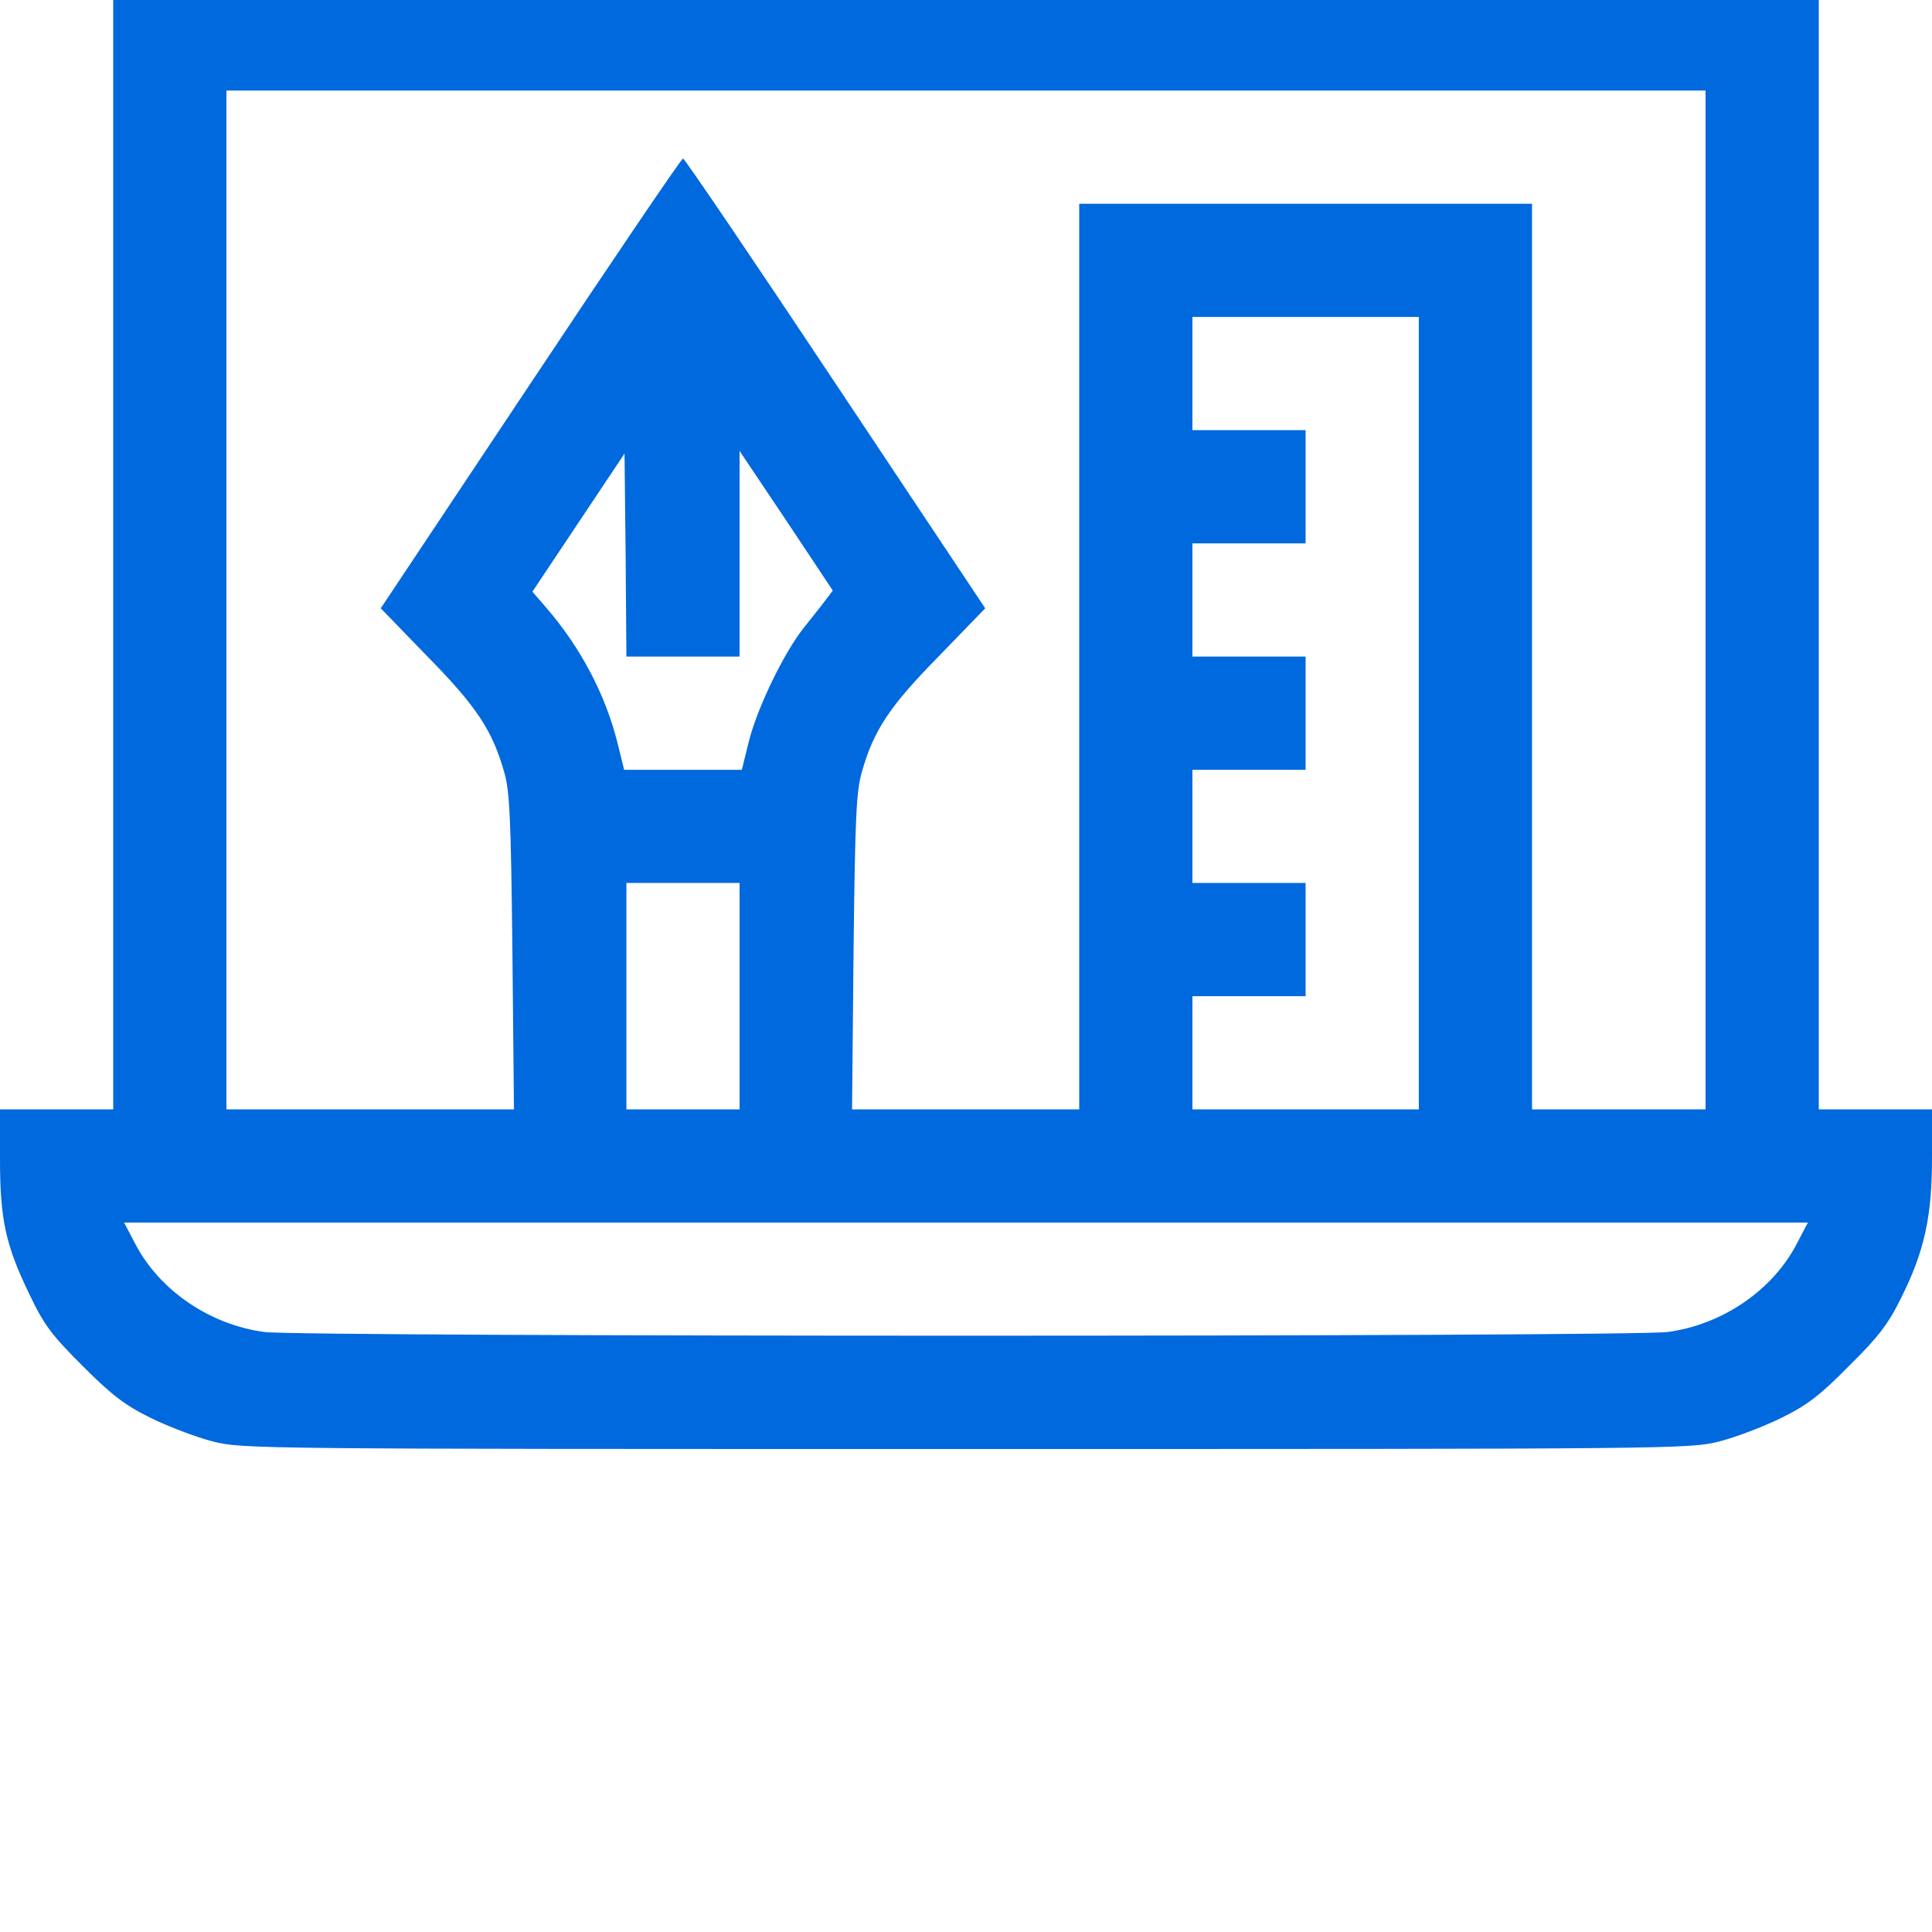 <?xml version="1.0" encoding="UTF-8"?> <svg xmlns="http://www.w3.org/2000/svg" width="40" height="40" viewBox="0 0 40 40" fill="none"> <g clip-path="url(#clip0_84_1145)"> <path d="M2.344 11.25V22.969H1.172H0V24C0 25.25 0.117 25.781 0.609 26.797C0.914 27.438 1.07 27.641 1.711 28.281C2.32 28.891 2.586 29.094 3.125 29.359C3.492 29.539 4.07 29.758 4.406 29.844C5.016 30 5.32 30 20 30C34.68 30 34.984 30 35.594 29.844C35.93 29.758 36.508 29.539 36.875 29.359C37.414 29.094 37.68 28.891 38.281 28.281C38.891 27.68 39.094 27.414 39.359 26.875C39.844 25.906 40 25.188 40 23.969V22.969H38.828H37.656V11.25V-0.469H20H2.344V11.25ZM35.312 12.422V22.969H33.516H31.719V13.594V4.219H27.031H22.344V13.594V22.969H19.992H17.641L17.672 19.703C17.703 16.953 17.727 16.375 17.844 15.984C18.086 15.125 18.414 14.625 19.438 13.586L20.398 12.594L17.297 7.938C15.594 5.375 14.172 3.281 14.141 3.281C14.109 3.281 12.688 5.375 10.984 7.938L7.883 12.594L8.844 13.586C9.867 14.625 10.195 15.125 10.438 15.984C10.555 16.375 10.578 16.953 10.609 19.703L10.641 22.969H7.664H4.688V12.422V1.875H20H35.312V12.422ZM29.375 14.766V22.969H27.031H24.688V21.797V20.625H25.859H27.031V19.453V18.281H25.859H24.688V17.109V15.938H25.859H27.031V14.766V13.594H25.859H24.688V12.422V11.25H25.859H27.031V10.078V8.906H25.859H24.688V7.734V6.562H27.031H29.375V14.766ZM14.141 13.594H15.312V11.469V9.336L16.281 10.781L17.242 12.227L17.094 12.422C17.016 12.531 16.805 12.789 16.633 13.008C16.227 13.523 15.672 14.664 15.5 15.367L15.359 15.938H14.141H12.922L12.781 15.367C12.531 14.367 12.008 13.391 11.32 12.594L11.023 12.25L11.977 10.82L12.93 9.391L12.953 11.492L12.969 13.594H14.141ZM15.312 20.625V22.969H14.141H12.969V20.625V18.281H14.141H15.312V20.625ZM37.18 25.789C36.672 26.734 35.641 27.43 34.523 27.578C33.742 27.68 6.258 27.68 5.477 27.578C4.359 27.43 3.328 26.734 2.82 25.789L2.57 25.312H20H37.43L37.18 25.789Z" fill="#0069DE"></path> </g> <defs> <clipPath id="clip0_84_1145"> <rect width="40" height="40" fill="white"></rect> </clipPath> </defs> </svg> 